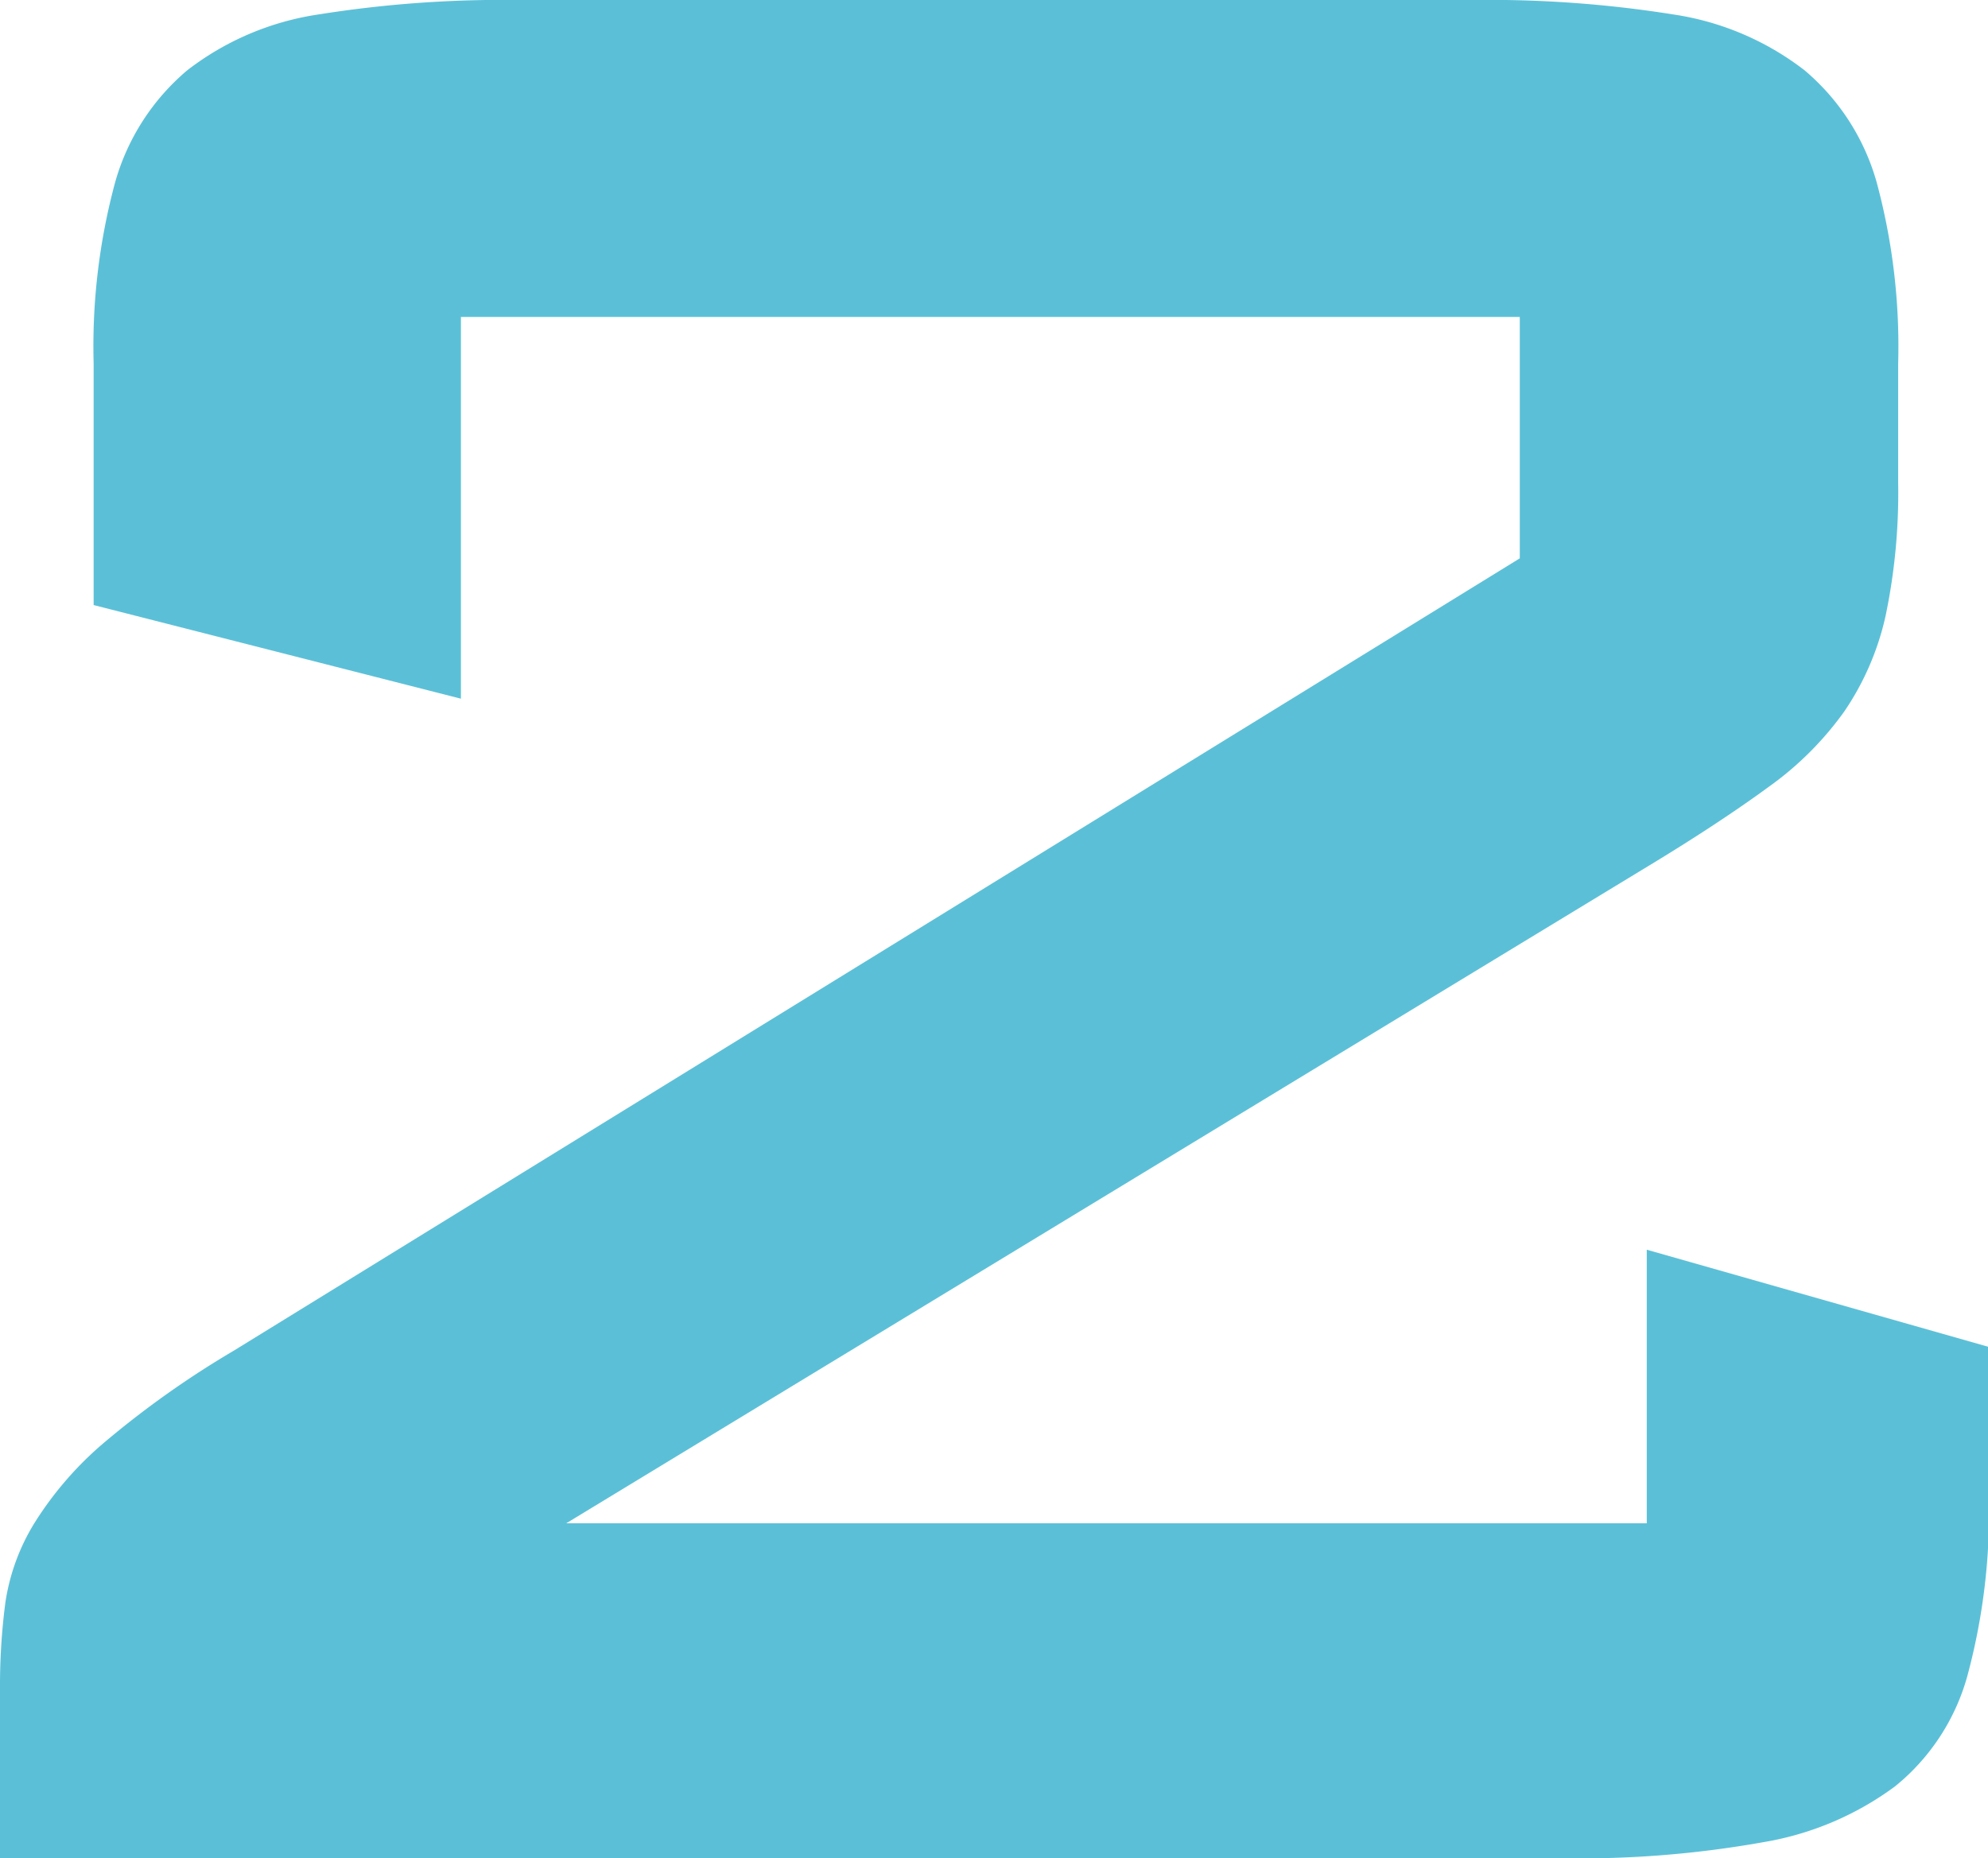 <svg xmlns="http://www.w3.org/2000/svg" width="19.319" height="18.06" viewBox="0 0 19.319 18.06">
  <g id="smart-num02" transform="translate(-434.838 -2803.153)">
    <g id="グループ_151" data-name="グループ 151">
      <path id="パス_374" data-name="パス 374" d="M435.958,2804.921a2.206,2.206,0,0,1,.7-1.085,2.742,2.742,0,0,1,1.278-.543,11.378,11.378,0,0,1,1.943-.14h9.274a11.378,11.378,0,0,1,1.943.14,2.742,2.742,0,0,1,1.278.543,2.206,2.206,0,0,1,.7,1.085,6.117,6.117,0,0,1,.21,1.768v1.154a5.837,5.837,0,0,1-.122,1.295,2.683,2.683,0,0,1-.4.928,3.146,3.146,0,0,1-.736.735q-.455.333-1.085.718l-10.6,6.44h10.5V2815.3l3.324.945v1.435a6.116,6.116,0,0,1-.21,1.768,2.1,2.1,0,0,1-.7,1.067,2.972,2.972,0,0,1-1.278.543,10.117,10.117,0,0,1-1.943.157H434.838v-1.645a6.235,6.235,0,0,1,.052-.839,2.047,2.047,0,0,1,.28-.77,3.361,3.361,0,0,1,.682-.788,9.12,9.12,0,0,1,1.26-.893l12.495-7.7v-2.346h-10.29v3.71l-3.569-.91v-2.344A6.117,6.117,0,0,1,435.958,2804.921Z" fill="#5bc0d7"/>
    </g>
  </g>
</svg>
